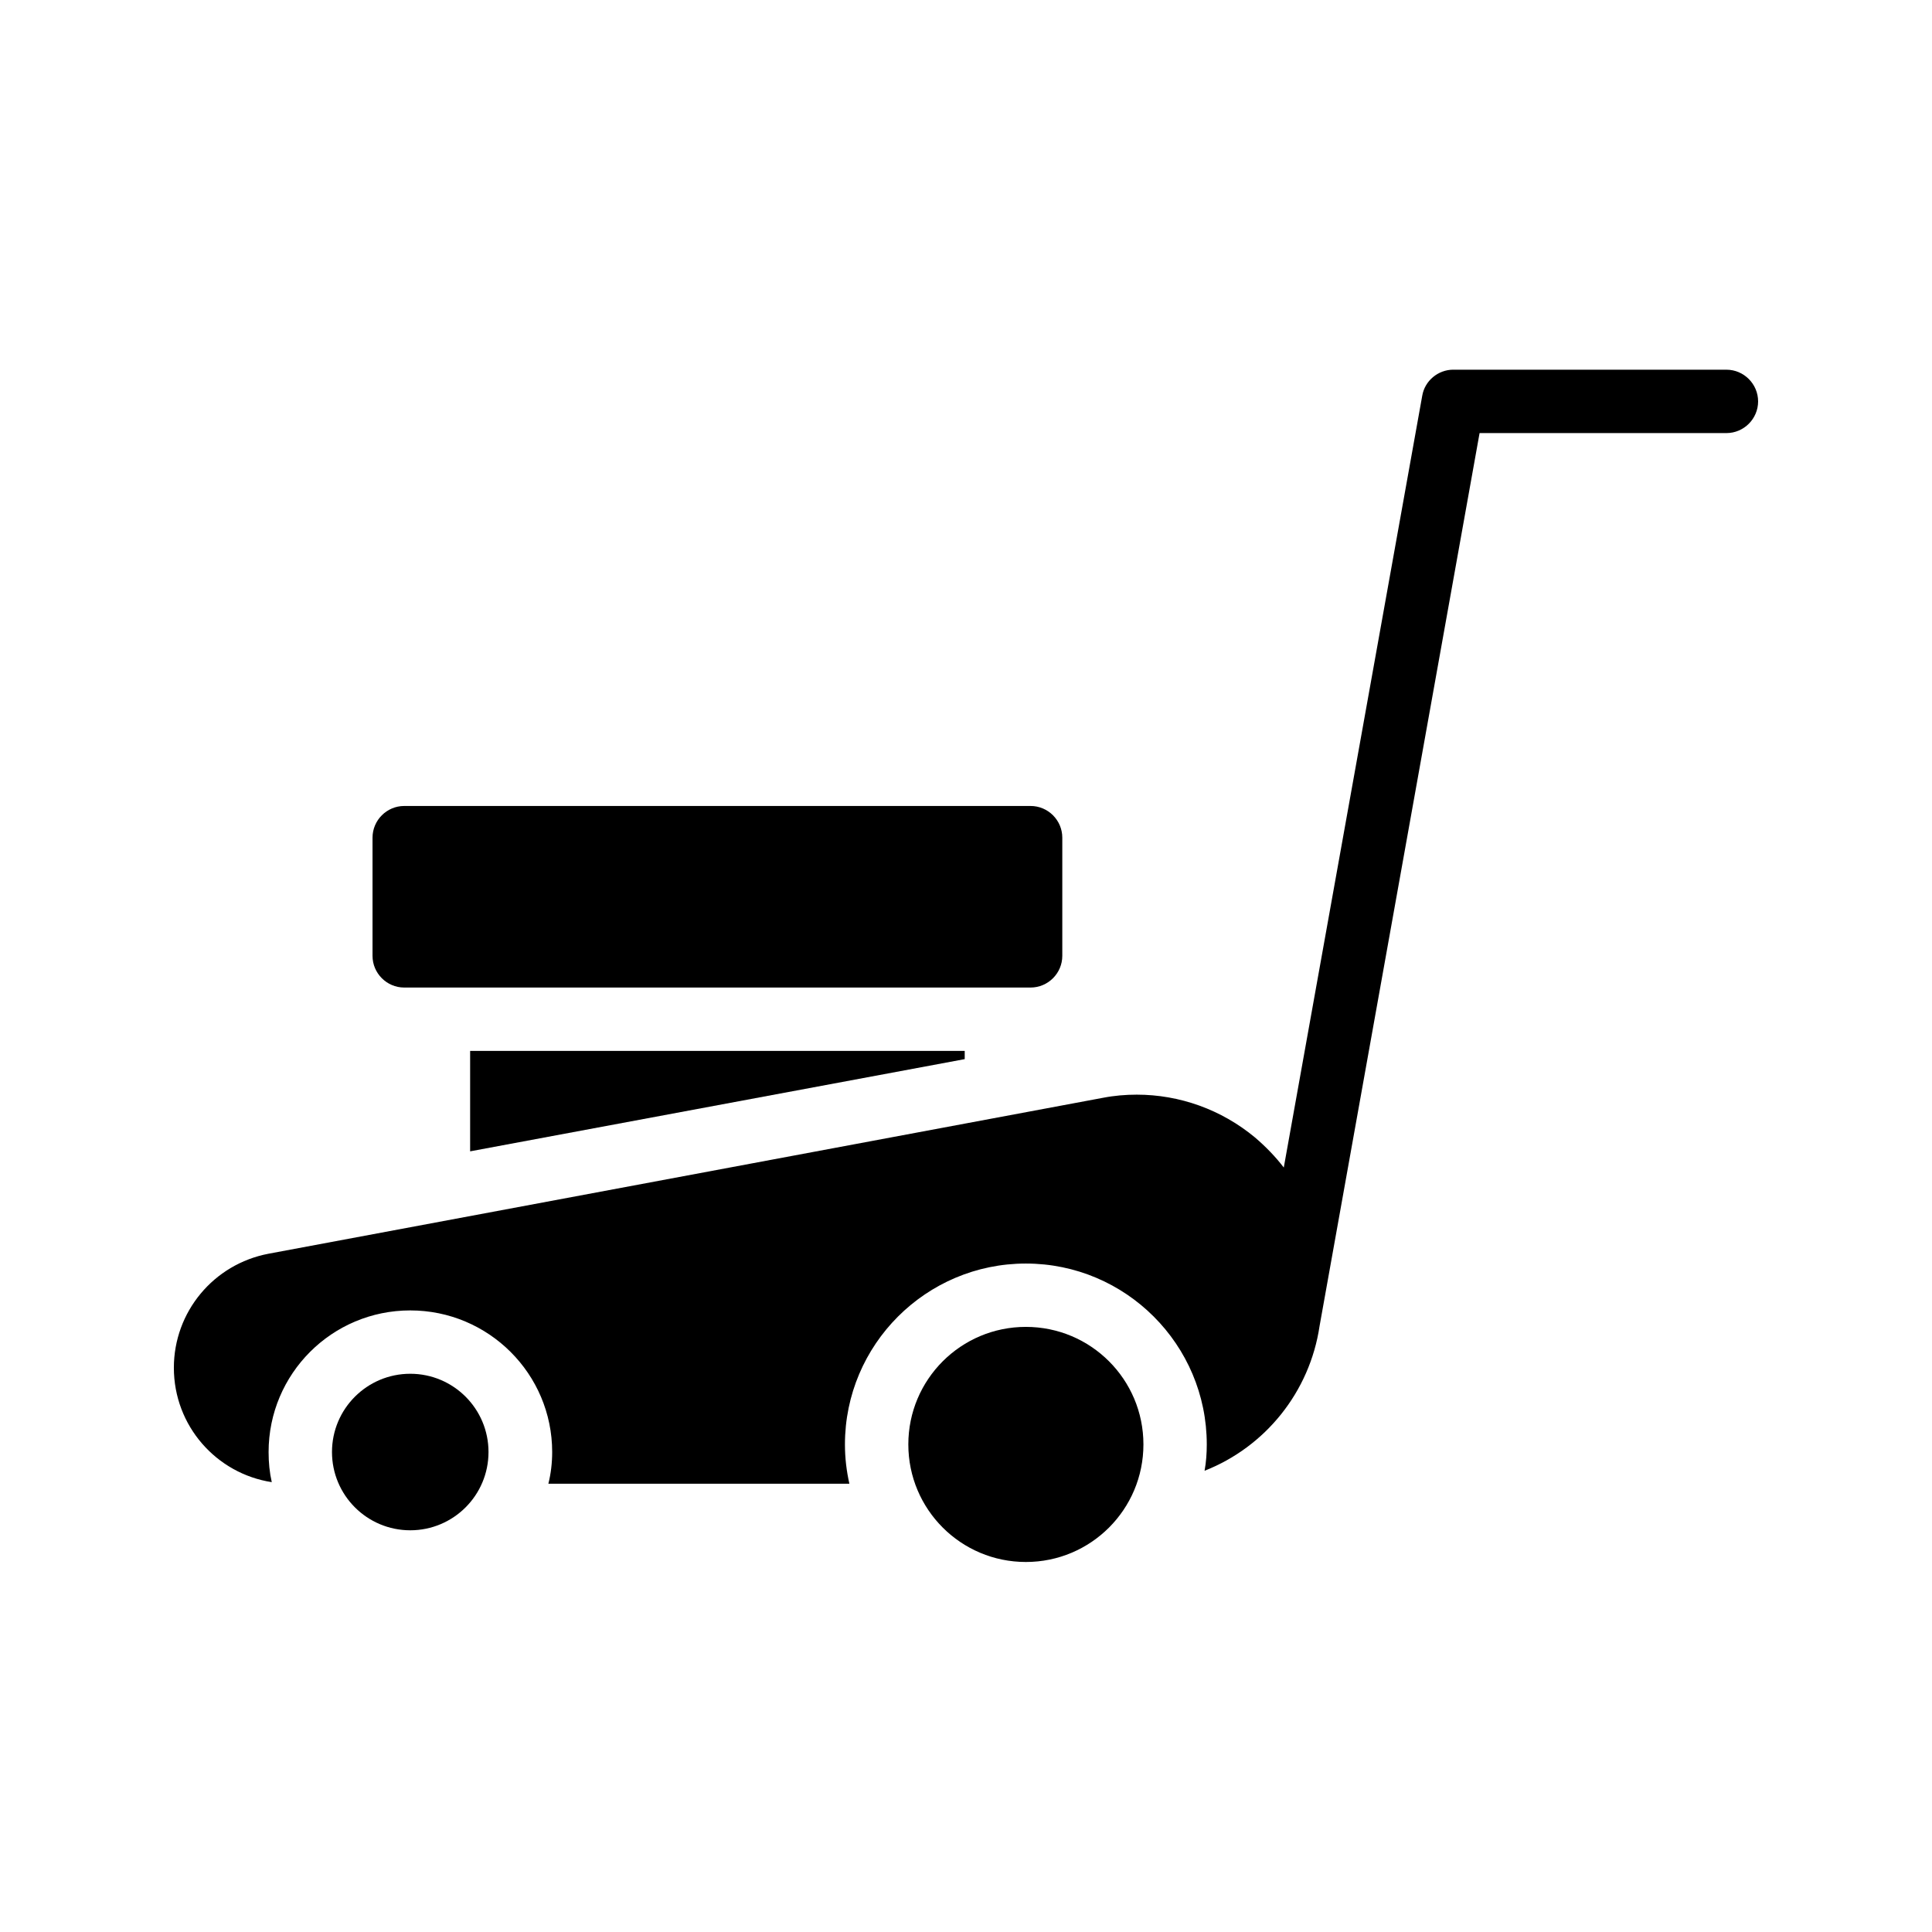<?xml version="1.0" encoding="UTF-8"?>
<!-- Uploaded to: ICON Repo, www.svgrepo.com, Generator: ICON Repo Mixer Tools -->
<svg fill="#000000" width="800px" height="800px" version="1.1" viewBox="144 144 512 512" xmlns="http://www.w3.org/2000/svg">
 <g>
  <path d="m399.66 424.68v-2.18h-131.07v26.617z"/>
  <path d="m425.52 397.31v-31.32c0-4.617-3.777-8.398-8.398-8.398h-166c-4.617 0-8.398 3.777-8.398 8.398v31.32c0 4.617 3.777 8.398 8.398 8.398h166c4.621-0.004 8.398-3.781 8.398-8.398z"/>
  <path d="m601.52 241.97h-72.379c-4.031 0-7.559 2.938-8.23 6.887l-36.695 204.55c-2.184-2.856-4.785-5.543-7.641-7.977-8.902-7.391-19.984-11.336-31.32-11.336-2.938 0-5.961 0.25-8.984 0.84l-221.09 41.312c-14.609 2.769-25.105 15.449-25.105 30.227 0 15.367 11.25 28.047 25.945 30.312-0.586-2.602-0.84-5.207-0.84-7.977 0-20.738 16.793-37.535 37.535-37.535 20.738 0 37.617 16.793 37.617 37.535 0 2.856-0.336 5.711-1.008 8.398h79.77c-0.754-3.359-1.176-6.801-1.176-10.41 0-26.449 21.496-47.945 47.945-47.945 26.449 0 47.945 21.496 47.945 47.945 0 2.352-0.168 4.703-0.586 6.969 16.039-6.297 27.879-20.824 30.48-38.375l42.402-236.62h65.414c4.617 0 8.398-3.777 8.398-8.398-0.004-4.617-3.781-8.398-8.398-8.398z"/>
  <path d="m273.46 528.8c0 11.457-9.285 20.742-20.738 20.742s-20.742-9.285-20.742-20.742c0-11.453 9.289-20.738 20.742-20.738s20.738 9.285 20.738 20.738"/>
  <path d="m447.02 526.79c0-17.215-13.938-31.152-31.152-31.152-17.215 0-31.152 13.938-31.152 31.152 0 17.215 13.938 31.152 31.152 31.152 17.215 0 31.152-13.938 31.152-31.152z"/>
 </g>
</svg>